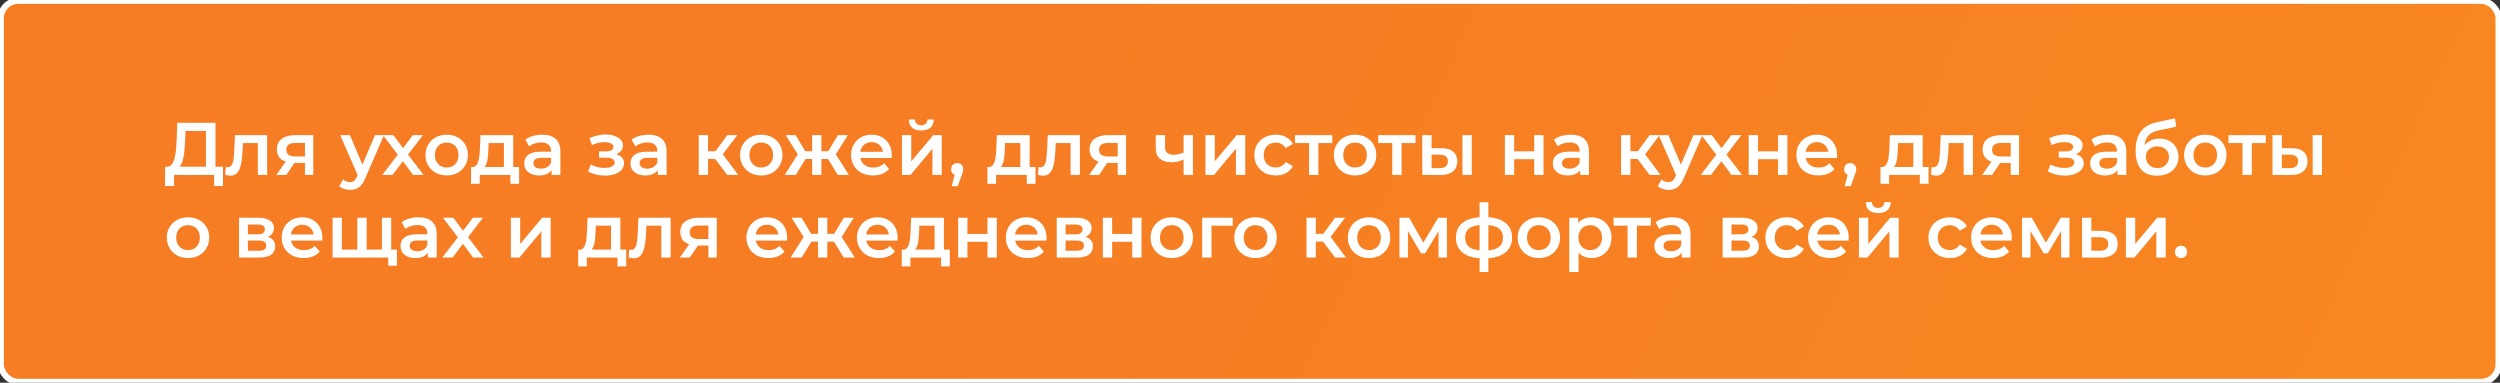 <?xml version="1.0" encoding="UTF-8"?> <svg xmlns="http://www.w3.org/2000/svg" viewBox="0 0 514.375 78.75" fill="none"><rect x="0" y="0" width="514.375" height="78.75" fill="#333333" stroke="none"/><rect x="0.16" y="0.16" width="513.93" height="78.412" rx="3.589" fill="url(#paint0_linear_1_5565)" stroke="white" stroke-width="1.277"></rect><path d="M42.373 35.071V26.946H38.172L38.095 28.847C38.065 29.563 38.019 30.242 37.958 30.886C37.907 31.52 37.82 32.097 37.697 32.619C37.585 33.14 37.426 33.574 37.222 33.922C37.017 34.269 36.767 34.499 36.471 34.612L34.324 34.305C34.713 34.325 35.029 34.192 35.275 33.906C35.53 33.62 35.73 33.222 35.873 32.711C36.016 32.2 36.123 31.602 36.195 30.917C36.266 30.222 36.317 29.471 36.348 28.663L36.471 25.26H44.335V35.071H42.373ZM33.956 38.275L33.972 34.305H45.883V38.275H44.044V35.991H35.811V38.275H33.956ZM46.349 35.976L46.441 34.366C46.513 34.376 46.579 34.387 46.641 34.397C46.702 34.407 46.758 34.412 46.809 34.412C47.126 34.412 47.371 34.315 47.545 34.121C47.719 33.927 47.847 33.666 47.929 33.339C48.021 33.002 48.082 32.629 48.113 32.22C48.153 31.801 48.184 31.382 48.205 30.963L48.343 27.805H54.965V35.991H53.049V28.909L53.493 29.43H49.599L50.013 28.893L49.906 31.055C49.875 31.781 49.814 32.455 49.722 33.078C49.64 33.692 49.507 34.228 49.324 34.688C49.15 35.148 48.905 35.506 48.588 35.761C48.281 36.017 47.888 36.144 47.407 36.144C47.254 36.144 47.085 36.129 46.901 36.098C46.728 36.068 46.544 36.027 46.349 35.976ZM62.743 35.991V33.201L63.019 33.523H60.566C59.442 33.523 58.558 33.288 57.914 32.818C57.28 32.338 56.963 31.648 56.963 30.748C56.963 29.788 57.301 29.057 57.975 28.556C58.66 28.055 59.569 27.805 60.704 27.805H64.46V35.991H62.743ZM56.856 35.991L59.063 32.864H61.026L58.91 35.991H56.856ZM62.743 32.588V28.909L63.019 29.415H60.765C60.172 29.415 59.712 29.527 59.385 29.752C59.069 29.966 58.91 30.319 58.91 30.81C58.91 31.73 59.508 32.189 60.704 32.189H63.019L62.743 32.588ZM72.01 39.073C71.611 39.073 71.213 39.006 70.814 38.873C70.416 38.741 70.083 38.557 69.818 38.321L70.584 36.911C70.779 37.085 70.998 37.223 71.243 37.325C71.489 37.427 71.739 37.478 71.995 37.478C72.342 37.478 72.623 37.391 72.838 37.218C73.052 37.044 73.252 36.753 73.436 36.344L73.911 35.271L74.064 35.041L77.161 27.805H79.001L75.168 36.65C74.913 37.264 74.626 37.749 74.309 38.107C74.003 38.465 73.655 38.715 73.267 38.858C72.889 39.001 72.47 39.073 72.01 39.073ZM73.696 36.282L70.002 27.805H71.995L74.999 34.872L73.696 36.282ZM78.656 35.991L82.259 31.3L82.228 32.327L78.794 27.805H80.925L83.332 31.024H82.52L84.942 27.805H87.011L83.547 32.327L83.562 31.3L87.149 35.991H84.988L82.458 32.573L83.256 32.68L80.772 35.991H78.656ZM91.9 36.098C91.062 36.098 90.316 35.92 89.661 35.562C89.007 35.194 88.491 34.693 88.113 34.06C87.735 33.426 87.546 32.706 87.546 31.898C87.546 31.08 87.735 30.36 88.113 29.737C88.491 29.103 89.007 28.607 89.661 28.249C90.316 27.892 91.062 27.713 91.9 27.713C92.748 27.713 93.499 27.892 94.153 28.249C94.818 28.607 95.334 29.098 95.702 29.721C96.08 30.345 96.269 31.07 96.269 31.898C96.269 32.706 96.08 33.426 95.702 34.06C95.334 34.693 94.818 35.194 94.153 35.562C93.499 35.92 92.748 36.098 91.9 36.098ZM91.9 34.458C92.37 34.458 92.789 34.356 93.157 34.152C93.525 33.947 93.811 33.651 94.015 33.262C94.23 32.874 94.337 32.419 94.337 31.898C94.337 31.367 94.23 30.912 94.015 30.534C93.811 30.145 93.525 29.849 93.157 29.645C92.789 29.44 92.375 29.338 91.915 29.338C91.445 29.338 91.026 29.44 90.658 29.645C90.3 29.849 90.014 30.145 89.799 30.534C89.585 30.912 89.478 31.367 89.478 31.898C89.478 32.419 89.585 32.874 89.799 33.262C90.014 33.651 90.3 33.947 90.658 34.152C91.026 34.356 91.44 34.458 91.9 34.458ZM103.683 35.102V29.43H100.54L100.494 30.748C100.474 31.218 100.443 31.673 100.402 32.113C100.361 32.542 100.295 32.94 100.203 33.308C100.111 33.666 99.978 33.962 99.804 34.198C99.631 34.433 99.401 34.586 99.114 34.658L97.214 34.366C97.52 34.366 97.765 34.269 97.949 34.075C98.144 33.871 98.292 33.595 98.394 33.247C98.506 32.89 98.588 32.486 98.639 32.036C98.691 31.576 98.726 31.101 98.747 30.61L98.854 27.805H105.599V35.102H103.683ZM96.922 37.816V34.366H106.81V37.816H105.017V35.991H98.701V37.816H96.922ZM113.489 35.991V34.336L113.381 33.983V31.086C113.381 30.524 113.213 30.089 112.876 29.783C112.538 29.466 112.027 29.307 111.342 29.307C110.883 29.307 110.428 29.379 109.978 29.522C109.539 29.665 109.166 29.864 108.859 30.12L108.108 28.725C108.547 28.387 109.068 28.137 109.672 27.973C110.285 27.8 110.918 27.713 111.572 27.713C112.758 27.713 113.673 27.999 114.317 28.571C114.971 29.133 115.298 30.007 115.298 31.193V35.991H113.489ZM110.913 36.098C110.3 36.098 109.764 35.996 109.304 35.792C108.844 35.577 108.486 35.286 108.23 34.918C107.985 34.54 107.863 34.116 107.863 33.646C107.863 33.186 107.97 32.772 108.184 32.404C108.409 32.036 108.772 31.745 109.273 31.53C109.774 31.316 110.438 31.208 111.266 31.208H113.642V32.481H111.404C110.75 32.481 110.31 32.588 110.085 32.803C109.861 33.007 109.748 33.262 109.748 33.569C109.748 33.917 109.886 34.192 110.162 34.397C110.438 34.601 110.821 34.704 111.312 34.704C111.782 34.704 112.201 34.596 112.569 34.382C112.947 34.167 113.218 33.85 113.381 33.431L113.703 34.581C113.519 35.061 113.187 35.434 112.707 35.7C112.237 35.966 111.639 36.098 110.913 36.098ZM124.496 36.129C123.873 36.129 123.255 36.058 122.642 35.915C122.039 35.761 121.492 35.547 121.001 35.271L121.538 33.845C121.936 34.07 122.386 34.244 122.887 34.366C123.388 34.489 123.888 34.55 124.389 34.55C124.818 34.55 125.187 34.509 125.493 34.428C125.8 34.336 126.035 34.203 126.198 34.029C126.372 33.855 126.459 33.656 126.459 33.431C126.459 33.104 126.316 32.859 126.03 32.695C125.754 32.522 125.355 32.435 124.834 32.435H123.255V31.147H124.68C125.008 31.147 125.284 31.111 125.508 31.04C125.743 30.968 125.922 30.861 126.045 30.718C126.168 30.575 126.229 30.406 126.229 30.212C126.229 30.017 126.152 29.849 125.999 29.706C125.856 29.553 125.646 29.44 125.371 29.369C125.094 29.287 124.762 29.246 124.374 29.246C123.965 29.246 123.541 29.297 123.102 29.399C122.672 29.502 122.233 29.65 121.783 29.844L121.293 28.433C121.814 28.198 122.32 28.019 122.81 27.897C123.311 27.764 123.807 27.693 124.297 27.682C125.043 27.652 125.708 27.728 126.29 27.912C126.873 28.096 127.333 28.362 127.67 28.709C128.007 29.057 128.176 29.466 128.176 29.936C128.176 30.324 128.053 30.677 127.808 30.994C127.573 31.3 127.246 31.54 126.827 31.714C126.418 31.888 125.948 31.975 125.417 31.975L125.478 31.561C126.387 31.561 127.103 31.745 127.624 32.113C128.145 32.47 128.406 32.961 128.406 33.584C128.406 34.085 128.237 34.53 127.9 34.918C127.563 35.296 127.098 35.593 126.505 35.807C125.922 36.022 125.253 36.129 124.496 36.129ZM135.346 35.991V34.336L135.239 33.983V31.086C135.239 30.524 135.07 30.089 134.733 29.783C134.396 29.466 133.885 29.307 133.2 29.307C132.74 29.307 132.285 29.379 131.836 29.522C131.396 29.665 131.023 29.864 130.716 30.12L129.965 28.725C130.405 28.387 130.926 28.137 131.529 27.973C132.142 27.8 132.776 27.713 133.43 27.713C134.616 27.713 135.53 27.999 136.174 28.571C136.828 29.133 137.155 30.007 137.155 31.193V35.991H135.346ZM132.771 36.098C132.158 36.098 131.621 35.996 131.161 35.792C130.701 35.577 130.344 35.286 130.088 34.918C129.843 34.54 129.72 34.116 129.72 33.646C129.72 33.186 129.827 32.772 130.042 32.404C130.267 32.036 130.63 31.745 131.13 31.53C131.631 31.316 132.296 31.208 133.123 31.208H135.5V32.481H133.261C132.607 32.481 132.168 32.588 131.943 32.803C131.718 33.007 131.606 33.262 131.606 33.569C131.606 33.917 131.744 34.192 132.02 34.397C132.296 34.601 132.679 34.704 133.169 34.704C133.64 34.704 134.059 34.596 134.427 34.382C134.805 34.167 135.075 33.85 135.239 33.431L135.561 34.581C135.377 35.061 135.045 35.434 134.565 35.7C134.094 35.966 133.497 36.098 132.771 36.098ZM149.635 35.991L146.676 32.067L148.24 31.101L151.888 35.991H149.635ZM143.763 35.991V27.805H145.68V35.991H143.763ZM145.112 32.711V31.116H147.887V32.711H145.112ZM148.424 32.128L146.63 31.913L149.635 27.805H151.689L148.424 32.128ZM156.619 36.098C155.781 36.098 155.035 35.92 154.381 35.562C153.727 35.194 153.211 34.693 152.832 34.06C152.454 33.426 152.265 32.706 152.265 31.898C152.265 31.08 152.454 30.36 152.832 29.737C153.211 29.103 153.727 28.607 154.381 28.249C155.035 27.892 155.781 27.713 156.619 27.713C157.467 27.713 158.219 27.892 158.873 28.249C159.537 28.607 160.053 29.098 160.421 29.721C160.799 30.345 160.988 31.07 160.988 31.898C160.988 32.706 160.799 33.426 160.421 34.06C160.053 34.693 159.537 35.194 158.873 35.562C158.219 35.92 157.467 36.098 156.619 36.098ZM156.619 34.458C157.089 34.458 157.508 34.356 157.876 34.152C158.244 33.947 158.53 33.651 158.735 33.262C158.949 32.874 159.057 32.419 159.057 31.898C159.057 31.367 158.949 30.912 158.735 30.534C158.53 30.145 158.244 29.849 157.876 29.645C157.508 29.44 157.094 29.338 156.634 29.338C156.164 29.338 155.745 29.44 155.377 29.645C155.02 29.849 154.733 30.145 154.519 30.534C154.304 30.912 154.197 31.367 154.197 31.898C154.197 32.419 154.304 32.874 154.519 33.262C154.733 33.651 155.02 33.947 155.377 34.152C155.745 34.356 156.159 34.458 156.619 34.458ZM172.377 35.991L169.985 32.067L171.549 31.101L174.661 35.991H172.377ZM168.437 32.711V31.116H171.181V32.711H168.437ZM171.733 32.128L169.924 31.913L172.408 27.805H174.447L171.733 32.128ZM163.731 35.991H161.462L164.559 31.101L166.122 32.067L163.731 35.991ZM169.004 35.991H167.103V27.805H169.004V35.991ZM167.671 32.711H164.942V31.116H167.671V32.711ZM164.375 32.128L161.661 27.805H163.7L166.168 31.913L164.375 32.128ZM179.633 36.098C178.724 36.098 177.927 35.92 177.242 35.562C176.567 35.194 176.041 34.693 175.663 34.06C175.295 33.426 175.111 32.706 175.111 31.898C175.111 31.08 175.29 30.36 175.647 29.737C176.015 29.103 176.516 28.607 177.15 28.249C177.794 27.892 178.524 27.713 179.342 27.713C180.139 27.713 180.85 27.887 181.473 28.234C182.096 28.582 182.587 29.072 182.945 29.706C183.302 30.34 183.481 31.086 183.481 31.944C183.481 32.026 183.476 32.118 183.466 32.22C183.466 32.322 183.461 32.419 183.45 32.511H176.629V31.239H182.439L181.688 31.638C181.698 31.167 181.601 30.754 181.396 30.396C181.192 30.038 180.911 29.757 180.553 29.553C180.206 29.348 179.802 29.246 179.342 29.246C178.872 29.246 178.458 29.348 178.1 29.553C177.753 29.757 177.477 30.043 177.272 30.411C177.078 30.769 176.981 31.193 176.981 31.684V31.99C176.981 32.481 177.093 32.915 177.318 33.293C177.543 33.671 177.86 33.962 178.269 34.167C178.678 34.371 179.148 34.474 179.679 34.474C180.139 34.474 180.553 34.402 180.921 34.259C181.289 34.116 181.616 33.891 181.902 33.584L182.929 34.765C182.561 35.194 182.096 35.526 181.534 35.761C180.982 35.986 180.349 36.098 179.633 36.098ZM185.577 35.991V27.805H187.493V33.201L192.016 27.805H193.763V35.991H191.847V30.595L187.34 35.991H185.577ZM189.548 26.839C188.73 26.839 188.102 26.65 187.662 26.272C187.223 25.883 186.998 25.321 186.988 24.586H188.26C188.27 24.953 188.382 25.245 188.597 25.459C188.822 25.674 189.134 25.781 189.532 25.781C189.921 25.781 190.227 25.674 190.452 25.459C190.687 25.245 190.81 24.953 190.82 24.586H192.123C192.113 25.321 191.883 25.883 191.433 26.272C190.994 26.65 190.365 26.839 189.548 26.839ZM195.805 38.306L196.694 34.918L196.954 36.052C196.597 36.052 196.295 35.945 196.05 35.731C195.815 35.506 195.697 35.204 195.697 34.826C195.697 34.438 195.815 34.131 196.05 33.906C196.295 33.671 196.591 33.554 196.939 33.554C197.297 33.554 197.593 33.671 197.828 33.906C198.063 34.141 198.181 34.448 198.181 34.826C198.181 34.928 198.171 35.041 198.15 35.163C198.13 35.276 198.094 35.409 198.043 35.562C198.002 35.715 197.93 35.91 197.828 36.144L197.046 38.306H195.805ZM209.931 35.102V29.43H206.789L206.743 30.748C206.723 31.218 206.692 31.673 206.651 32.113C206.61 32.542 206.544 32.94 206.452 33.308C206.36 33.666 206.227 33.962 206.053 34.198C205.879 34.433 205.649 34.586 205.363 34.658L203.462 34.366C203.769 34.366 204.014 34.269 204.198 34.075C204.392 33.871 204.541 33.595 204.643 33.247C204.755 32.89 204.837 32.486 204.888 32.036C204.939 31.576 204.975 31.101 204.995 30.61L205.103 27.805H211.848V35.102H209.931ZM203.171 37.816V34.366H213.059V37.816H211.265V35.991H204.949V37.816H203.171ZM213.575 35.976L213.667 34.366C213.738 34.376 213.805 34.387 213.866 34.397C213.927 34.407 213.983 34.412 214.034 34.412C214.351 34.412 214.597 34.315 214.77 34.121C214.944 33.927 215.072 33.666 215.154 33.339C215.246 33.002 215.307 32.629 215.338 32.22C215.378 31.801 215.409 31.382 215.43 30.963L215.568 27.805H222.19V35.991H220.274V28.909L220.719 29.43H216.825L217.238 28.893L217.131 31.055C217.1 31.781 217.039 32.455 216.947 33.078C216.866 33.692 216.733 34.228 216.549 34.688C216.375 35.148 216.13 35.506 215.813 35.761C215.506 36.017 215.113 36.144 214.632 36.144C214.479 36.144 214.31 36.129 214.126 36.098C213.953 36.068 213.769 36.027 213.575 35.976ZM229.968 35.991V33.201L230.244 33.523H227.791C226.667 33.523 225.783 33.288 225.139 32.818C224.505 32.338 224.189 31.648 224.189 30.748C224.189 29.788 224.526 29.057 225.2 28.556C225.885 28.055 226.795 27.805 227.929 27.805H231.685V35.991H229.968ZM224.081 35.991L226.289 32.864H228.251L226.135 35.991H224.081ZM229.968 32.588V28.909L230.244 29.415H227.99C227.397 29.415 226.938 29.527 226.611 29.752C226.294 29.966 226.135 30.319 226.135 30.81C226.135 31.73 226.733 32.189 227.929 32.189H230.244L229.968 32.588ZM243.666 32.757C243.277 32.94 242.863 33.094 242.424 33.216C241.995 33.329 241.54 33.385 241.059 33.385C240.027 33.385 239.225 33.145 238.653 32.665C238.08 32.184 237.794 31.438 237.794 30.426V27.805H239.71V30.304C239.71 30.846 239.864 31.239 240.17 31.484C240.487 31.73 240.921 31.852 241.473 31.852C241.841 31.852 242.209 31.806 242.577 31.714C242.945 31.622 243.308 31.494 243.666 31.331V32.757ZM243.528 35.991V27.805H245.444V35.991H243.528ZM248.021 35.991V27.805H249.937V33.201L254.461 27.805H256.208V35.991H254.291V30.595L249.784 35.991H248.021ZM262.511 36.098C261.651 36.098 260.884 35.92 260.212 35.562C259.547 35.194 259.025 34.693 258.647 34.06C258.27 33.426 258.08 32.706 258.08 31.898C258.08 31.08 258.27 30.36 258.647 29.737C259.025 29.103 259.547 28.607 260.212 28.249C260.884 27.892 261.651 27.713 262.511 27.713C263.309 27.713 264.008 27.876 264.611 28.203C265.223 28.52 265.688 28.99 266.005 29.614L264.533 30.472C264.288 30.084 263.986 29.798 263.628 29.614C263.281 29.43 262.904 29.338 262.494 29.338C262.024 29.338 261.601 29.44 261.222 29.645C260.844 29.849 260.547 30.145 260.334 30.534C260.119 30.912 260.012 31.367 260.012 31.898C260.012 32.43 260.119 32.89 260.334 33.278C260.547 33.656 260.844 33.947 261.222 34.152C261.601 34.356 262.024 34.458 262.494 34.458C262.904 34.458 263.281 34.366 263.628 34.182C263.986 33.998 264.288 33.712 264.533 33.324L266.005 34.182C265.688 34.796 265.223 35.271 264.611 35.608C264.008 35.935 263.309 36.098 262.511 36.098ZM269.335 35.991V28.97L269.779 29.43H266.453V27.805H274.118V29.43H270.807L271.252 28.97V35.991H269.335ZM278.797 36.098C277.957 36.098 277.213 35.92 276.558 35.562C275.905 35.194 275.388 34.693 275.011 34.06C274.631 33.426 274.443 32.706 274.443 31.898C274.443 31.08 274.631 30.36 275.011 29.737C275.388 29.103 275.905 28.607 276.558 28.249C277.213 27.892 277.957 27.713 278.797 27.713C279.645 27.713 280.397 27.892 281.049 28.249C281.714 28.607 282.231 29.098 282.599 29.721C282.976 30.345 283.166 31.07 283.166 31.898C283.166 32.706 282.976 33.426 282.599 34.06C282.231 34.693 281.714 35.194 281.049 35.562C280.397 35.92 279.645 36.098 278.797 36.098ZM278.797 34.458C279.267 34.458 279.687 34.356 280.054 34.152C280.422 33.947 280.707 33.651 280.912 33.262C281.127 32.874 281.234 32.419 281.234 31.898C281.234 31.367 281.127 30.912 280.912 30.534C280.707 30.145 280.422 29.849 280.054 29.645C279.687 29.44 279.272 29.338 278.812 29.338C278.342 29.338 277.922 29.44 277.555 29.645C277.198 29.849 276.91 30.145 276.695 30.534C276.483 30.912 276.375 31.367 276.375 31.898C276.375 32.419 276.483 32.874 276.695 33.262C276.91 33.651 277.198 33.947 277.555 34.152C277.922 34.356 278.337 34.458 278.797 34.458ZM286.46 35.991V28.97L286.905 29.43H283.579V27.805H291.244V29.43H287.933L288.377 28.97V35.991H286.46ZM300.897 35.991V27.805H302.814V35.991H300.897ZM296.62 30.503C297.673 30.503 298.47 30.738 299.012 31.208C299.562 31.678 299.84 32.343 299.84 33.201C299.84 34.09 299.532 34.785 298.92 35.286C298.318 35.777 297.458 36.017 296.343 36.006L292.634 35.991V27.805H294.551V30.488L296.62 30.503ZM296.176 34.596C296.738 34.606 297.168 34.489 297.463 34.244C297.76 33.998 297.908 33.641 297.908 33.17C297.908 32.7 297.76 32.363 297.463 32.159C297.178 31.944 296.748 31.832 296.176 31.822L294.551 31.806V34.581L296.176 34.596ZM309.627 35.991V27.805H311.542V31.132H315.666V27.805H317.583V35.991H315.666V32.757H311.542V35.991H309.627ZM325.118 35.991V34.336L325.011 33.983V31.086C325.011 30.524 324.841 30.089 324.504 29.783C324.166 29.466 323.656 29.307 322.972 29.307C322.512 29.307 322.057 29.379 321.607 29.522C321.167 29.665 320.795 29.864 320.487 30.12L319.737 28.725C320.177 28.387 320.697 28.137 321.299 27.973C321.914 27.8 322.547 27.713 323.201 27.713C324.386 27.713 325.301 27.999 325.946 28.571C326.601 29.133 326.926 30.007 326.926 31.193V35.991H325.118ZM322.542 36.098C321.929 36.098 321.392 35.996 320.932 35.792C320.472 35.577 320.115 35.286 319.86 34.918C319.615 34.54 319.492 34.116 319.492 33.646C319.492 33.186 319.6 32.772 319.812 32.404C320.037 32.036 320.402 31.745 320.902 31.53C321.402 31.316 322.067 31.208 322.894 31.208H325.271V32.481H323.034C322.379 32.481 321.939 32.588 321.714 32.803C321.489 33.007 321.377 33.262 321.377 33.569C321.377 33.917 321.514 34.192 321.792 34.397C322.067 34.601 322.449 34.704 322.942 34.704C323.411 34.704 323.829 34.596 324.199 34.382C324.576 34.167 324.846 33.85 325.011 33.431L325.333 34.581C325.148 35.061 324.816 35.434 324.336 35.7C323.866 35.966 323.269 36.098 322.542 36.098ZM339.405 35.991L336.448 32.067L338.01 31.101L341.659 35.991H339.405ZM333.534 35.991V27.805H335.451V35.991H333.534ZM334.884 32.711V31.116H337.658V32.711H334.884ZM338.195 32.128L336.401 31.913L339.405 27.805H341.46L338.195 32.128ZM343.284 39.073C342.884 39.073 342.487 39.006 342.087 38.873C341.689 38.741 341.357 38.557 341.09 38.321L341.857 36.911C342.052 37.085 342.272 37.223 342.517 37.325C342.762 37.427 343.012 37.478 343.267 37.478C343.614 37.478 343.896 37.391 344.111 37.218C344.326 37.044 344.524 36.753 344.709 36.344L345.184 35.271L345.336 35.041L348.433 27.805H350.272L346.441 36.65C346.186 37.264 345.898 37.749 345.584 38.107C345.276 38.465 344.929 38.715 344.541 38.858C344.161 39.001 343.744 39.073 343.284 39.073ZM344.969 36.282L341.275 27.805H343.267L346.273 34.872L344.969 36.282ZM349.93 35.991L353.532 31.3L353.502 32.327L350.067 27.805H352.199L354.606 31.024H353.792L356.216 27.805H358.285L354.819 32.327L354.836 31.3L358.423 35.991H356.261L353.732 32.573L354.529 32.68L352.044 35.991H349.93ZM359.793 35.991V27.805H361.71V31.132H365.834V27.805H367.751V35.991H365.834V32.757H361.71V35.991H359.793ZM374.137 36.098C373.227 36.098 372.429 35.92 371.745 35.562C371.07 35.194 370.542 34.693 370.165 34.06C369.798 33.426 369.613 32.706 369.613 31.898C369.613 31.08 369.793 30.36 370.15 29.737C370.517 29.103 371.017 28.607 371.652 28.249C372.297 27.892 373.027 27.713 373.844 27.713C374.641 27.713 375.351 27.887 375.976 28.234C376.598 28.582 377.088 29.072 377.446 29.706C377.806 30.34 377.983 31.086 377.983 31.944C377.983 32.026 377.978 32.118 377.968 32.22C377.968 32.322 377.963 32.419 377.953 32.511H371.13V31.239H376.941L376.189 31.638C376.201 31.167 376.104 30.754 375.899 30.396C375.694 30.038 375.414 29.757 375.056 29.553C374.709 29.348 374.304 29.246 373.844 29.246C373.374 29.246 372.959 29.348 372.602 29.553C372.255 29.757 371.98 30.043 371.775 30.411C371.58 30.769 371.482 31.193 371.482 31.684V31.99C371.482 32.481 371.595 32.915 371.82 33.293C372.045 33.671 372.362 33.962 372.772 34.167C373.179 34.371 373.649 34.474 374.182 34.474C374.641 34.474 375.056 34.402 375.424 34.259C375.791 34.116 376.119 33.891 376.404 33.584L377.431 34.765C377.063 35.194 376.598 35.526 376.036 35.761C375.484 35.986 374.851 36.098 374.137 36.098ZM379.543 38.306L380.433 34.918L380.692 36.052C380.335 36.052 380.033 35.945 379.788 35.731C379.553 35.506 379.435 35.204 379.435 34.826C379.435 34.438 379.553 34.131 379.788 33.906C380.033 33.671 380.33 33.554 380.677 33.554C381.035 33.554 381.332 33.671 381.567 33.906C381.802 34.141 381.92 34.448 381.92 34.826C381.92 34.928 381.91 35.041 381.887 35.163C381.867 35.276 381.832 35.409 381.78 35.562C381.74 35.715 381.67 35.91 381.567 36.144L380.785 38.306H379.543ZM393.669 35.102V29.43H390.528L390.48 30.748C390.46 31.218 390.43 31.673 390.39 32.113C390.348 32.542 390.283 32.94 390.19 33.308C390.098 33.666 389.965 33.962 389.79 34.198C389.618 34.433 389.388 34.586 389.1 34.658L387.201 34.366C387.506 34.366 387.753 34.269 387.936 34.075C388.131 33.871 388.278 33.595 388.381 33.247C388.493 32.89 388.576 32.486 388.626 32.036C388.678 31.576 388.713 31.101 388.733 30.61L388.841 27.805H395.586V35.102H393.669ZM386.908 37.816V34.366H396.796V37.816H395.004V35.991H388.688V37.816H386.908ZM397.313 35.976L397.406 34.366C397.476 34.376 397.543 34.387 397.603 34.397C397.666 34.407 397.721 34.412 397.773 34.412C398.088 34.412 398.336 34.315 398.508 34.121C398.683 33.927 398.811 33.666 398.891 33.339C398.983 33.002 399.046 32.629 399.076 32.22C399.116 31.801 399.148 31.382 399.168 30.963L399.305 27.805H405.929V35.991H404.012V28.909L404.457 29.43H400.563L400.978 28.893L400.87 31.055C400.838 31.781 400.778 32.455 400.685 33.078C400.603 33.692 400.47 34.228 400.288 34.688C400.113 35.148 399.868 35.506 399.55 35.761C399.245 36.017 398.851 36.144 398.371 36.144C398.218 36.144 398.048 36.129 397.866 36.098C397.691 36.068 397.506 36.027 397.313 35.976ZM413.707 35.991V33.201L413.982 33.523H411.53C410.405 33.523 409.52 33.288 408.878 32.818C408.243 32.338 407.926 31.648 407.926 30.748C407.926 29.788 408.263 29.057 408.938 28.556C409.623 28.055 410.533 27.805 411.667 27.805H415.424V35.991H413.707ZM407.818 35.991L410.028 32.864H411.99L409.873 35.991H407.818ZM413.707 32.588V28.909L413.982 29.415H411.727C411.135 29.415 410.675 29.527 410.348 29.752C410.033 29.966 409.873 30.319 409.873 30.81C409.873 31.73 410.47 32.189 411.667 32.189H413.982L413.707 32.588ZM424.829 36.129C424.204 36.129 423.587 36.058 422.972 35.915C422.37 35.761 421.822 35.547 421.333 35.271L421.87 33.845C422.267 34.07 422.717 34.244 423.22 34.366C423.72 34.489 424.219 34.55 424.722 34.55C425.149 34.55 425.519 34.509 425.824 34.428C426.131 34.336 426.366 34.203 426.529 34.029C426.704 33.855 426.791 33.656 426.791 33.431C426.791 33.104 426.646 32.859 426.361 32.695C426.086 32.522 425.687 32.435 425.167 32.435H423.587V31.147H425.012C425.339 31.147 425.614 31.111 425.839 31.04C426.074 30.968 426.254 30.861 426.376 30.718C426.499 30.575 426.561 30.406 426.561 30.212C426.561 30.017 426.484 29.849 426.331 29.706C426.186 29.553 425.979 29.44 425.702 29.369C425.427 29.287 425.094 29.246 424.707 29.246C424.297 29.246 423.872 29.297 423.432 29.399C423.005 29.502 422.565 29.65 422.115 29.844L421.625 28.433C422.145 28.198 422.652 28.019 423.142 27.897C423.642 27.764 424.139 27.693 424.629 27.682C425.374 27.652 426.039 27.728 426.621 27.912C427.204 28.096 427.664 28.362 428.001 28.709C428.338 29.057 428.508 29.466 428.508 29.936C428.508 30.324 428.386 30.677 428.138 30.994C427.904 31.3 427.579 31.54 427.159 31.714C426.749 31.888 426.279 31.975 425.749 31.975L425.809 31.561C426.719 31.561 427.434 31.745 427.956 32.113C428.476 32.47 428.738 32.961 428.738 33.584C428.738 34.085 428.568 34.53 428.231 34.918C427.894 35.296 427.429 35.593 426.836 35.807C426.254 36.022 425.584 36.129 424.829 36.129ZM435.679 35.991V34.336L435.572 33.983V31.086C435.572 30.524 435.402 30.089 435.064 29.783C434.727 29.466 434.217 29.307 433.532 29.307C433.072 29.307 432.617 29.379 432.167 29.522C431.728 29.665 431.355 29.864 431.048 30.12L430.298 28.725C430.735 28.387 431.258 28.137 431.86 27.973C432.475 27.8 433.107 27.713 433.762 27.713C434.947 27.713 435.862 27.999 436.506 28.571C437.159 29.133 437.486 30.007 437.486 31.193V35.991H435.679ZM433.102 36.098C432.49 36.098 431.953 35.996 431.493 35.792C431.033 35.577 430.675 35.286 430.42 34.918C430.175 34.54 430.05 34.116 430.05 33.646C430.05 33.186 430.158 32.772 430.373 32.404C430.598 32.036 430.96 31.745 431.463 31.53C431.963 31.316 432.627 31.208 433.455 31.208H435.832V32.481H433.592C432.94 32.481 432.5 32.588 432.275 32.803C432.05 33.007 431.938 33.262 431.938 33.569C431.938 33.917 432.075 34.192 432.352 34.397C432.627 34.601 433.01 34.704 433.502 34.704C433.972 34.704 434.389 34.596 434.759 34.382C435.137 34.167 435.407 33.85 435.572 33.431L435.892 34.581C435.709 35.061 435.377 35.434 434.897 35.7C434.427 35.966 433.827 36.098 433.102 36.098ZM443.767 36.144C443.092 36.144 442.49 36.042 441.958 35.838C441.428 35.634 440.968 35.322 440.578 34.903C440.201 34.474 439.908 33.932 439.706 33.278C439.501 32.624 439.398 31.847 439.398 30.948C439.398 30.294 439.456 29.696 439.566 29.154C439.678 28.612 439.848 28.127 440.073 27.698C440.298 27.258 440.578 26.87 440.915 26.533C441.263 26.195 441.668 25.914 442.128 25.689C442.587 25.465 443.107 25.291 443.69 25.168L447.494 24.356L447.769 26.073L444.32 26.778C444.125 26.819 443.89 26.88 443.615 26.962C443.347 27.033 443.072 27.146 442.787 27.299C442.51 27.442 442.25 27.652 442.005 27.927C441.77 28.193 441.575 28.541 441.423 28.97C441.278 29.389 441.208 29.915 441.208 30.549C441.208 30.743 441.213 30.891 441.223 30.994C441.243 31.086 441.258 31.188 441.268 31.3C441.288 31.402 441.3 31.556 441.3 31.76L440.578 31.009C440.783 30.488 441.065 30.043 441.423 29.675C441.79 29.297 442.215 29.011 442.695 28.817C443.185 28.612 443.717 28.51 444.29 28.51C445.054 28.51 445.734 28.669 446.327 28.985C446.921 29.302 447.386 29.747 447.724 30.319C448.059 30.891 448.229 31.54 448.229 32.266C448.229 33.022 448.044 33.692 447.676 34.274C447.309 34.857 446.786 35.317 446.114 35.654C445.449 35.981 444.667 36.144 443.767 36.144ZM443.92 34.596C444.38 34.596 444.784 34.499 445.132 34.305C445.489 34.1 445.764 33.825 445.959 33.477C446.164 33.13 446.267 32.741 446.267 32.312C446.267 31.883 446.164 31.51 445.959 31.193C445.764 30.866 445.489 30.605 445.132 30.411C444.784 30.217 444.37 30.12 443.89 30.12C443.43 30.12 443.017 30.212 442.647 30.396C442.29 30.58 442.01 30.835 441.805 31.162C441.61 31.479 441.513 31.847 441.513 32.266C441.513 32.695 441.615 33.089 441.82 33.446C442.025 33.804 442.305 34.085 442.662 34.29C443.032 34.494 443.45 34.596 443.92 34.596ZM453.732 36.098C452.895 36.098 452.148 35.92 451.493 35.562C450.84 35.194 450.323 34.693 449.946 34.06C449.568 33.426 449.378 32.706 449.378 31.898C449.378 31.08 449.568 30.36 449.946 29.737C450.323 29.103 450.84 28.607 451.493 28.249C452.148 27.892 452.895 27.713 453.732 27.713C454.58 27.713 455.332 27.892 455.987 28.249C456.649 28.607 457.166 29.098 457.534 29.721C457.911 30.345 458.101 31.07 458.101 31.898C458.101 32.706 457.911 33.426 457.534 34.06C457.166 34.693 456.649 35.194 455.987 35.562C455.332 35.92 454.58 36.098 453.732 36.098ZM453.732 34.458C454.202 34.458 454.622 34.356 454.989 34.152C455.357 33.947 455.644 33.651 455.847 33.262C456.062 32.874 456.169 32.419 456.169 31.898C456.169 31.367 456.062 30.912 455.847 30.534C455.644 30.145 455.357 29.849 454.989 29.645C454.622 29.44 454.207 29.338 453.747 29.338C453.277 29.338 452.857 29.44 452.49 29.645C452.133 29.849 451.845 30.145 451.633 30.534C451.418 30.912 451.31 31.367 451.31 31.898C451.31 32.419 451.418 32.874 451.633 33.262C451.845 33.651 452.133 33.947 452.49 34.152C452.857 34.356 453.272 34.458 453.732 34.458ZM461.395 35.991V28.97L461.84 29.43H458.514V27.805H466.179V29.43H462.868L463.312 28.97V35.991H461.395ZM475.832 35.991V27.805H477.749V35.991H475.832ZM471.555 30.503C472.608 30.503 473.405 30.738 473.947 31.208C474.5 31.678 474.775 32.343 474.775 33.201C474.775 34.09 474.467 34.785 473.855 35.286C473.252 35.777 472.393 36.017 471.28 36.006L467.569 35.991V27.805H469.486V30.488L471.555 30.503ZM471.111 34.596C471.673 34.606 472.103 34.489 472.398 34.244C472.695 33.998 472.843 33.641 472.843 33.17C472.843 32.7 472.695 32.363 472.398 32.159C472.113 31.944 471.683 31.832 471.111 31.822L469.486 31.806V34.581L471.111 34.596ZM38.678 53.094C37.84 53.094 37.094 52.916 36.44 52.558C35.786 52.19 35.27 51.689 34.892 51.056C34.513 50.422 34.324 49.701 34.324 48.894C34.324 48.076 34.513 47.356 34.892 46.732C35.27 46.099 35.786 45.603 36.44 45.245C37.094 44.888 37.84 44.709 38.678 44.709C39.526 44.709 40.277 44.888 40.932 45.245C41.596 45.603 42.112 46.094 42.48 46.717C42.858 47.34 43.047 48.066 43.047 48.894C43.047 49.701 42.858 50.422 42.48 51.056C42.112 51.689 41.596 52.19 40.932 52.558C40.277 52.916 39.526 53.094 38.678 53.094ZM38.678 51.454C39.148 51.454 39.567 51.352 39.935 51.148C40.303 50.943 40.589 50.647 40.794 50.258C41.008 49.87 41.116 49.415 41.116 48.894C41.116 48.362 41.008 47.908 40.794 47.529C40.589 47.141 40.303 46.845 39.935 46.64C39.567 46.436 39.153 46.334 38.693 46.334C38.223 46.334 37.804 46.436 37.436 46.64C37.079 46.845 36.793 47.141 36.578 47.529C36.363 47.908 36.256 48.362 36.256 48.894C36.256 49.415 36.363 49.87 36.578 50.258C36.793 50.647 37.079 50.943 37.436 51.148C37.804 51.352 38.218 51.454 38.678 51.454ZM49.177 52.987V44.801H53.178C54.17 44.801 54.946 44.985 55.509 45.353C56.081 45.721 56.367 46.242 56.367 46.916C56.367 47.581 56.101 48.102 55.57 48.48C55.038 48.848 54.333 49.032 53.454 49.032L53.684 48.557C54.675 48.557 55.411 48.741 55.892 49.109C56.382 49.466 56.627 49.993 56.627 50.688C56.627 51.413 56.357 51.98 55.815 52.389C55.273 52.788 54.451 52.987 53.347 52.987H49.177ZM51.001 51.592H53.194C53.715 51.592 54.108 51.51 54.374 51.347C54.64 51.173 54.773 50.912 54.773 50.565C54.773 50.197 54.65 49.926 54.405 49.752C54.159 49.579 53.776 49.492 53.255 49.492H51.001V51.592ZM51.001 48.22H53.01C53.5 48.22 53.868 48.133 54.113 47.959C54.369 47.775 54.497 47.519 54.497 47.192C54.497 46.855 54.369 46.605 54.113 46.441C53.868 46.278 53.5 46.196 53.01 46.196H51.001V48.22ZM62.486 53.094C61.576 53.094 60.779 52.916 60.094 52.558C59.42 52.19 58.893 51.689 58.515 51.056C58.147 50.422 57.963 49.701 57.963 48.894C57.963 48.076 58.142 47.356 58.5 46.732C58.868 46.099 59.369 45.603 60.002 45.245C60.646 44.888 61.377 44.709 62.195 44.709C62.992 44.709 63.702 44.883 64.325 45.23C64.949 45.577 65.439 46.068 65.797 46.702C66.155 47.335 66.334 48.082 66.334 48.94C66.334 49.022 66.329 49.114 66.318 49.216C66.318 49.318 66.313 49.415 66.303 49.507H59.481V48.235H65.291L64.54 48.633C64.55 48.163 64.453 47.749 64.249 47.391C64.044 47.034 63.763 46.753 63.406 46.548C63.058 46.344 62.655 46.242 62.195 46.242C61.725 46.242 61.311 46.344 60.953 46.548C60.605 46.753 60.329 47.039 60.125 47.407C59.931 47.765 59.834 48.189 59.834 48.679V48.986C59.834 49.476 59.946 49.911 60.171 50.289C60.396 50.667 60.713 50.958 61.121 51.163C61.53 51.367 62 51.469 62.532 51.469C62.992 51.469 63.406 51.398 63.774 51.255C64.141 51.112 64.469 50.887 64.755 50.58L65.782 51.761C65.414 52.19 64.949 52.522 64.387 52.757C63.835 52.982 63.201 53.094 62.486 53.094ZM73.933 51.362L73.519 51.822V44.801H75.436V51.822L74.976 51.362H79.023L78.578 51.822V44.801H80.494V52.987H68.43V44.801H70.346V51.822L69.901 51.362H73.933ZM79.881 54.673V52.512L80.326 52.987H78.517V51.362H81.675V54.673H79.881ZM88.038 52.987V51.332L87.931 50.979V48.082C87.931 47.519 87.762 47.085 87.425 46.778C87.088 46.461 86.577 46.303 85.892 46.303C85.432 46.303 84.977 46.375 84.528 46.518C84.088 46.661 83.715 46.86 83.408 47.116L82.657 45.721C83.097 45.383 83.618 45.133 84.221 44.969C84.834 44.796 85.468 44.709 86.122 44.709C87.308 44.709 88.222 44.995 88.866 45.567C89.52 46.129 89.847 47.003 89.847 48.189V52.987H88.038ZM85.463 53.094C84.85 53.094 84.313 52.992 83.853 52.788C83.393 52.573 83.036 52.282 82.78 51.914C82.535 51.536 82.412 51.112 82.412 50.642C82.412 50.182 82.519 49.768 82.734 49.4C82.959 49.032 83.322 48.741 83.822 48.526C84.323 48.312 84.988 48.204 85.815 48.204H88.192V49.476H85.953C85.299 49.476 84.86 49.584 84.635 49.798C84.41 50.003 84.298 50.258 84.298 50.565C84.298 50.912 84.436 51.188 84.712 51.393C84.988 51.597 85.371 51.699 85.861 51.699C86.332 51.699 86.75 51.592 87.118 51.378C87.496 51.163 87.767 50.846 87.931 50.427L88.253 51.577C88.069 52.057 87.737 52.43 87.256 52.696C86.786 52.962 86.188 53.094 85.463 53.094ZM91.007 52.987L94.61 48.296L94.579 49.323L91.145 44.801H93.276L95.683 48.02H94.871L97.293 44.801H99.362L95.898 49.323L95.913 48.296L99.5 52.987H97.339L94.809 49.568L95.607 49.676L93.123 52.987H91.007ZM105.108 52.987V44.801H107.025V50.197L111.547 44.801H113.295V52.987H111.378V47.591L106.871 52.987H105.108ZM125.72 52.098V46.426H122.577L122.531 47.744C122.511 48.214 122.48 48.669 122.439 49.109C122.399 49.538 122.332 49.936 122.24 50.304C122.148 50.662 122.015 50.958 121.842 51.194C121.668 51.429 121.438 51.582 121.152 51.653L119.251 51.362C119.557 51.362 119.803 51.265 119.987 51.071C120.181 50.866 120.329 50.59 120.431 50.243C120.544 49.885 120.625 49.482 120.676 49.032C120.728 48.572 120.763 48.097 120.784 47.606L120.891 44.801H127.636V52.098H125.72ZM118.96 54.811V51.362H128.847V54.811H127.054V52.987H120.738V54.811H118.96ZM129.363 52.972L129.455 51.362C129.527 51.372 129.593 51.383 129.654 51.393C129.716 51.403 129.772 51.408 129.823 51.408C130.14 51.408 130.385 51.311 130.559 51.117C130.733 50.923 130.86 50.662 130.942 50.335C131.034 49.998 131.096 49.625 131.126 49.216C131.167 48.797 131.198 48.378 131.218 47.959L131.356 44.801H137.979V52.987H136.062V45.905L136.507 46.426H132.613L133.027 45.889L132.92 48.051C132.889 48.776 132.828 49.451 132.736 50.074C132.654 50.688 132.521 51.224 132.337 51.684C132.164 52.144 131.918 52.502 131.602 52.757C131.295 53.013 130.901 53.14 130.421 53.14C130.268 53.14 130.099 53.125 129.915 53.094C129.741 53.064 129.558 53.023 129.363 52.972ZM145.757 52.987V50.197L146.033 50.519H143.58C142.455 50.519 141.571 50.284 140.928 49.814C140.294 49.334 139.977 48.644 139.977 47.744C139.977 46.783 140.314 46.053 140.989 45.552C141.674 45.051 142.583 44.801 143.718 44.801H147.473V52.987H145.757ZM139.87 52.987L142.077 49.86H144.039L141.924 52.987H139.87ZM145.757 49.584V45.905L146.033 46.41H143.779C143.186 46.41 142.726 46.523 142.399 46.748C142.082 46.962 141.924 47.315 141.924 47.806C141.924 48.725 142.522 49.185 143.718 49.185H146.033L145.757 49.584ZM158.105 53.094C157.196 53.094 156.398 52.916 155.714 52.558C155.039 52.19 154.513 51.689 154.135 51.056C153.767 50.422 153.583 49.701 153.583 48.894C153.583 48.076 153.762 47.356 154.119 46.732C154.487 46.099 154.988 45.603 155.622 45.245C156.266 44.888 156.996 44.709 157.814 44.709C158.611 44.709 159.321 44.883 159.945 45.23C160.568 45.577 161.059 46.068 161.417 46.702C161.774 47.335 161.953 48.082 161.953 48.94C161.953 49.022 161.948 49.114 161.938 49.216C161.938 49.318 161.933 49.415 161.922 49.507H155.1V48.235H160.911L160.159 48.633C160.17 48.163 160.073 47.749 159.868 47.391C159.664 47.034 159.383 46.753 159.025 46.548C158.677 46.344 158.274 46.242 157.814 46.242C157.344 46.242 156.93 46.344 156.572 46.548C156.225 46.753 155.949 47.039 155.744 47.407C155.55 47.765 155.453 48.189 155.453 48.679V48.986C155.453 49.476 155.565 49.911 155.79 50.289C156.015 50.667 156.332 50.958 156.741 51.163C157.15 51.367 157.62 51.469 158.151 51.469C158.611 51.469 159.025 51.398 159.393 51.255C159.761 51.112 160.088 50.887 160.374 50.58L161.401 51.761C161.033 52.19 160.568 52.522 160.006 52.757C159.454 52.982 158.82 53.094 158.105 53.094ZM173.59 52.987L171.198 49.063L172.762 48.097L175.874 52.987H173.59ZM169.65 49.706V48.112H172.394V49.706H169.65ZM172.946 49.124L171.137 48.909L173.62 44.801H175.659L172.946 49.124ZM164.943 52.987H162.675L165.771 48.097L167.335 49.063L164.943 52.987ZM170.217 52.987H168.316V44.801H170.217V52.987ZM168.883 49.706H166.155V48.112H168.883V49.706ZM165.587 49.124L162.874 44.801H164.913L167.381 48.909L165.587 49.124ZM180.846 53.094C179.936 53.094 179.139 52.916 178.454 52.558C177.78 52.19 177.254 51.689 176.876 51.056C176.507 50.422 176.323 49.701 176.323 48.894C176.323 48.076 176.502 47.356 176.86 46.732C177.228 46.099 177.729 45.603 178.362 45.245C179.006 44.888 179.737 44.709 180.555 44.709C181.352 44.709 182.062 44.883 182.686 45.23C183.309 45.577 183.8 46.068 184.157 46.702C184.515 47.335 184.694 48.082 184.694 48.94C184.694 49.022 184.689 49.114 184.678 49.216C184.678 49.318 184.673 49.415 184.663 49.507H177.841V48.235H183.651L182.9 48.633C182.91 48.163 182.813 47.749 182.609 47.391C182.404 47.034 182.123 46.753 181.766 46.548C181.418 46.344 181.015 46.242 180.555 46.242C180.084 46.242 179.671 46.344 179.313 46.548C178.966 46.753 178.69 47.039 178.485 47.407C178.291 47.765 178.194 48.189 178.194 48.679V48.986C178.194 49.476 178.306 49.911 178.531 50.289C178.756 50.667 179.073 50.958 179.482 51.163C179.89 51.367 180.36 51.469 180.892 51.469C181.352 51.469 181.766 51.398 182.134 51.255C182.502 51.112 182.829 50.887 183.115 50.58L184.142 51.761C183.774 52.19 183.309 52.522 182.747 52.757C182.195 52.982 181.561 53.094 180.846 53.094ZM192.296 52.098V46.426H189.153L189.107 47.744C189.087 48.214 189.056 48.669 189.015 49.109C188.974 49.538 188.908 49.936 188.816 50.304C188.724 50.662 188.591 50.958 188.417 51.194C188.244 51.429 188.014 51.582 187.727 51.653L185.827 51.362C186.133 51.362 186.378 51.265 186.562 51.071C186.757 50.866 186.905 50.59 187.007 50.243C187.119 49.885 187.201 49.482 187.252 49.032C187.303 48.572 187.339 48.097 187.359 47.606L187.467 44.801H194.212V52.098H192.296ZM185.535 54.811V51.362H195.423V54.811H193.629V52.987H187.313V54.811H185.535ZM197.135 52.987V44.801H199.051V48.128H203.175V44.801H205.091V52.987H203.175V49.752H199.051V52.987H197.135ZM211.476 53.094C210.567 53.094 209.77 52.916 209.085 52.558C208.41 52.19 207.884 51.689 207.506 51.056C207.138 50.422 206.954 49.701 206.954 48.894C206.954 48.076 207.133 47.356 207.491 46.732C207.858 46.099 208.359 45.603 208.993 45.245C209.637 44.888 210.368 44.709 211.185 44.709C211.982 44.709 212.693 44.883 213.316 45.23C213.94 45.577 214.43 46.068 214.788 46.702C215.145 47.335 215.324 48.082 215.324 48.94C215.324 49.022 215.319 49.114 215.309 49.216C215.309 49.318 215.304 49.415 215.294 49.507H208.472V48.235H214.282L213.531 48.633C213.541 48.163 213.444 47.749 213.239 47.391C213.035 47.034 212.754 46.753 212.396 46.548C212.049 46.344 211.645 46.242 211.185 46.242C210.715 46.242 210.301 46.344 209.943 46.548C209.596 46.753 209.32 47.039 209.116 47.407C208.921 47.765 208.824 48.189 208.824 48.679V48.986C208.824 49.476 208.937 49.911 209.162 50.289C209.386 50.667 209.703 50.958 210.112 51.163C210.521 51.367 210.991 51.469 211.522 51.469C211.982 51.469 212.396 51.398 212.764 51.255C213.132 51.112 213.459 50.887 213.745 50.58L214.773 51.761C214.404 52.19 213.94 52.522 213.377 52.757C212.826 52.982 212.192 53.094 211.476 53.094ZM217.42 52.987V44.801H221.421C222.413 44.801 223.19 44.985 223.752 45.353C224.324 45.721 224.61 46.242 224.61 46.916C224.61 47.581 224.344 48.102 223.813 48.48C223.281 48.848 222.576 49.032 221.697 49.032L221.927 48.557C222.919 48.557 223.655 48.741 224.135 49.109C224.625 49.466 224.871 49.993 224.871 50.688C224.871 51.413 224.6 51.98 224.058 52.389C223.517 52.788 222.694 52.987 221.59 52.987H217.42ZM219.244 51.592H221.437C221.958 51.592 222.351 51.51 222.617 51.347C222.883 51.173 223.016 50.912 223.016 50.565C223.016 50.197 222.893 49.926 222.648 49.752C222.403 49.579 222.019 49.492 221.498 49.492H219.244V51.592ZM219.244 48.22H221.253C221.743 48.22 222.111 48.133 222.357 47.959C222.612 47.775 222.74 47.519 222.74 47.192C222.74 46.855 222.612 46.605 222.357 46.441C222.111 46.278 221.743 46.196 221.253 46.196H219.244V48.22ZM226.912 52.987V44.801H228.828V48.128H232.952V44.801H234.868V52.987H232.952V49.752H228.828V52.987H226.912ZM241.085 53.094C240.247 53.094 239.501 52.916 238.847 52.558C238.193 52.19 237.676 51.689 237.298 51.056C236.92 50.422 236.731 49.701 236.731 48.894C236.731 48.076 236.92 47.356 237.298 46.732C237.676 46.099 238.193 45.603 238.847 45.245C239.501 44.888 240.247 44.709 241.085 44.709C241.933 44.709 242.685 44.888 243.339 45.245C244.003 45.603 244.519 46.094 244.887 46.717C245.265 47.34 245.454 48.066 245.454 48.894C245.454 49.701 245.265 50.422 244.887 51.056C244.519 51.689 244.003 52.19 243.339 52.558C242.685 52.916 241.933 53.094 241.085 53.094ZM241.085 51.454C241.555 51.454 241.974 51.352 242.342 51.148C242.71 50.943 242.996 50.647 243.201 50.258C243.415 49.87 243.523 49.415 243.523 48.894C243.523 48.362 243.415 47.908 243.201 47.529C242.996 47.141 242.71 46.845 242.342 46.64C241.974 46.436 241.56 46.334 241.1 46.334C240.63 46.334 240.211 46.436 239.843 46.64C239.486 46.845 239.199 47.141 238.985 47.529C238.77 47.908 238.663 48.362 238.663 48.894C238.663 49.415 238.77 49.87 238.985 50.258C239.199 50.647 239.486 50.943 239.843 51.148C240.211 51.352 240.625 51.454 241.085 51.454ZM247.347 52.987V44.801H253.633V46.426H248.819L249.263 45.997V52.987H247.347ZM258.317 53.094C257.477 53.094 256.733 52.916 256.078 52.558C255.425 52.19 254.908 51.689 254.531 51.056C254.151 50.422 253.963 49.701 253.963 48.894C253.963 48.076 254.151 47.356 254.531 46.732C254.908 46.099 255.425 45.603 256.078 45.245C256.733 44.888 257.477 44.709 258.317 44.709C259.165 44.709 259.917 44.888 260.569 45.245C261.234 45.603 261.751 46.094 262.119 46.717C262.496 47.34 262.686 48.066 262.686 48.894C262.686 49.701 262.496 50.422 262.119 51.056C261.751 51.689 261.234 52.19 260.569 52.558C259.917 52.916 259.165 53.094 258.317 53.094ZM258.317 51.454C258.787 51.454 259.205 51.352 259.574 51.148C259.942 50.943 260.227 50.647 260.432 50.258C260.647 49.87 260.754 49.415 260.754 48.894C260.754 48.362 260.647 47.908 260.432 47.529C260.227 47.141 259.942 46.845 259.574 46.64C259.205 46.436 258.792 46.334 258.332 46.334C257.862 46.334 257.442 46.436 257.075 46.64C256.718 46.845 256.43 47.141 256.215 47.529C256.003 47.908 255.895 48.362 255.895 48.894C255.895 49.415 256.003 49.87 256.215 50.258C256.43 50.647 256.718 50.943 257.075 51.148C257.442 51.352 257.857 51.454 258.317 51.454ZM274.686 52.987L271.729 49.063L273.291 48.097L276.94 52.987H274.686ZM268.815 52.987V44.801H270.732V52.987H268.815ZM270.164 49.706V48.112H272.939V49.706H270.164ZM273.476 49.124L271.681 48.909L274.686 44.801H276.74L273.476 49.124ZM281.672 53.094C280.834 53.094 280.087 52.916 279.432 52.558C278.78 52.19 278.262 51.689 277.885 51.056C277.508 50.422 277.318 49.701 277.318 48.894C277.318 48.076 277.508 47.356 277.885 46.732C278.262 46.099 278.78 45.603 279.432 45.245C280.087 44.888 280.834 44.709 281.672 44.709C282.519 44.709 283.271 44.888 283.924 45.245C284.588 45.603 285.106 46.094 285.473 46.717C285.851 47.34 286.04 48.066 286.04 48.894C286.04 49.701 285.851 50.422 285.473 51.056C285.106 51.689 284.588 52.19 283.924 52.558C283.271 52.916 282.519 53.094 281.672 53.094ZM281.672 51.454C282.141 51.454 282.561 51.352 282.929 51.148C283.296 50.943 283.581 50.647 283.786 50.258C284.001 49.87 284.108 49.415 284.108 48.894C284.108 48.362 284.001 47.908 283.786 47.529C283.581 47.141 283.296 46.845 282.929 46.64C282.561 46.436 282.146 46.334 281.687 46.334C281.217 46.334 280.797 46.436 280.429 46.64C280.072 46.845 279.785 47.141 279.572 47.529C279.357 47.908 279.25 48.362 279.25 48.894C279.25 49.415 279.357 49.87 279.572 50.258C279.785 50.647 280.072 50.943 280.429 51.148C280.797 51.352 281.212 51.454 281.672 51.454ZM287.933 52.987V44.801H289.942L293.239 50.611H292.441L295.906 44.801H297.698L297.715 52.987H295.981V46.855L296.288 47.054L293.221 52.129H292.394L289.312 46.916L289.682 46.824V52.987H287.933ZM305.481 53.14C305.471 53.14 305.426 53.14 305.343 53.14C305.271 53.14 305.201 53.14 305.128 53.14C305.068 53.14 305.026 53.14 305.006 53.14C303.279 53.12 301.939 52.747 300.989 52.021C300.04 51.286 299.565 50.238 299.565 48.879C299.565 47.529 300.04 46.497 300.989 45.782C301.939 45.067 303.294 44.699 305.051 44.678C305.073 44.678 305.113 44.678 305.176 44.678C305.246 44.678 305.313 44.678 305.373 44.678C305.446 44.678 305.486 44.678 305.496 44.678C307.265 44.678 308.64 45.041 309.62 45.767C310.612 46.482 311.107 47.519 311.107 48.879C311.107 50.248 310.612 51.301 309.62 52.037C308.64 52.772 307.26 53.14 305.481 53.14ZM305.421 51.546C306.288 51.546 307.003 51.449 307.565 51.255C308.128 51.05 308.548 50.754 308.822 50.366C309.1 49.967 309.237 49.471 309.237 48.879C309.237 48.296 309.1 47.816 308.822 47.437C308.548 47.049 308.128 46.763 307.565 46.579C307.003 46.385 306.288 46.288 305.421 46.288C305.398 46.288 305.348 46.288 305.266 46.288C305.196 46.288 305.148 46.288 305.128 46.288C304.281 46.288 303.586 46.39 303.044 46.594C302.501 46.789 302.099 47.075 301.832 47.453C301.577 47.831 301.449 48.306 301.449 48.879C301.449 49.461 301.577 49.947 301.832 50.335C302.099 50.723 302.501 51.02 303.044 51.224C303.596 51.429 304.291 51.536 305.128 51.546C305.148 51.546 305.196 51.546 305.266 51.546C305.348 51.546 305.398 51.546 305.421 51.546ZM304.424 55.961V41.612H306.233V55.961H304.424ZM316.613 53.094C315.776 53.094 315.028 52.916 314.376 52.558C313.721 52.19 313.204 51.689 312.826 51.056C312.449 50.422 312.259 49.701 312.259 48.894C312.259 48.076 312.449 47.356 312.826 46.732C313.204 46.099 313.721 45.603 314.376 45.245C315.028 44.888 315.776 44.709 316.613 44.709C317.46 44.709 318.213 44.888 318.868 45.245C319.53 45.603 320.047 46.094 320.415 46.717C320.792 47.34 320.982 48.066 320.982 48.894C320.982 49.701 320.792 50.422 320.415 51.056C320.047 51.689 319.53 52.19 318.868 52.558C318.213 52.916 317.46 53.094 316.613 53.094ZM316.613 51.454C317.083 51.454 317.503 51.352 317.87 51.148C318.238 50.943 318.525 50.647 318.73 50.258C318.942 49.87 319.05 49.415 319.05 48.894C319.05 48.362 318.942 47.908 318.73 47.529C318.525 47.141 318.238 46.845 317.87 46.64C317.503 46.436 317.088 46.334 316.628 46.334C316.158 46.334 315.738 46.436 315.371 46.64C315.013 46.845 314.729 47.141 314.514 47.529C314.299 47.908 314.191 48.362 314.191 48.894C314.191 49.415 314.299 49.87 314.514 50.258C314.729 50.647 315.013 50.943 315.371 51.148C315.738 51.352 316.153 51.454 316.613 51.454ZM327.413 53.094C326.748 53.094 326.141 52.941 325.588 52.634C325.046 52.328 324.614 51.868 324.286 51.255C323.969 50.631 323.811 49.844 323.811 48.894C323.811 47.933 323.964 47.146 324.271 46.533C324.586 45.92 325.016 45.465 325.558 45.169C326.101 44.862 326.718 44.709 327.413 44.709C328.22 44.709 328.93 44.883 329.545 45.23C330.167 45.577 330.657 46.063 331.015 46.686C331.384 47.31 331.567 48.046 331.567 48.894C331.567 49.742 331.384 50.483 331.015 51.117C330.657 51.74 330.167 52.226 329.545 52.573C328.93 52.921 328.22 53.094 327.413 53.094ZM322.877 55.961V44.801H324.699V46.732L324.639 48.909L324.791 51.086V55.961H322.877ZM327.198 51.454C327.658 51.454 328.068 51.352 328.425 51.148C328.793 50.943 329.085 50.647 329.3 50.258C329.512 49.87 329.62 49.415 329.62 48.894C329.62 48.362 329.512 47.908 329.3 47.529C329.085 47.141 328.793 46.845 328.425 46.64C328.068 46.436 327.658 46.334 327.198 46.334C326.738 46.334 326.326 46.436 325.956 46.64C325.588 46.845 325.298 47.141 325.084 47.529C324.869 47.908 324.761 48.362 324.761 48.894C324.761 49.415 324.869 49.87 325.084 50.258C325.298 50.647 325.588 50.943 325.956 51.148C326.326 51.352 326.738 51.454 327.198 51.454ZM334.876 52.987V45.966L335.321 46.426H331.994V44.801H339.66V46.426H336.348L336.793 45.966V52.987H334.876ZM346.016 52.987V51.332L345.911 50.979V48.082C345.911 47.519 345.741 47.085 345.404 46.778C345.066 46.461 344.556 46.303 343.871 46.303C343.412 46.303 342.957 46.375 342.507 46.518C342.067 46.661 341.694 46.86 341.387 47.116L340.637 45.721C341.075 45.383 341.597 45.133 342.199 44.969C342.814 44.796 343.447 44.709 344.101 44.709C345.286 44.709 346.201 44.995 346.846 45.567C347.498 46.129 347.825 47.003 347.825 48.189V52.987H346.016ZM343.442 53.094C342.829 53.094 342.292 52.992 341.832 52.788C341.372 52.573 341.015 52.282 340.76 51.914C340.515 51.536 340.39 51.112 340.39 50.642C340.39 50.182 340.497 49.768 340.712 49.4C340.937 49.032 341.3 48.741 341.802 48.526C342.302 48.312 342.967 48.204 343.794 48.204H346.171V49.476H343.931C343.279 49.476 342.839 49.584 342.614 49.798C342.389 50.003 342.277 50.258 342.277 50.565C342.277 50.912 342.414 51.188 342.689 51.393C342.967 51.597 343.349 51.699 343.841 51.699C344.311 51.699 344.729 51.592 345.096 51.378C345.476 51.163 345.746 50.846 345.911 50.427L346.231 51.577C346.048 52.057 345.716 52.43 345.236 52.696C344.766 52.962 344.166 53.094 343.442 53.094ZM354.434 52.987V44.801H358.435C359.428 44.801 360.202 44.985 360.765 45.353C361.337 45.721 361.625 46.242 361.625 46.916C361.625 47.581 361.357 48.102 360.827 48.48C360.295 48.848 359.59 49.032 358.71 49.032L358.94 48.557C359.933 48.557 360.667 48.741 361.15 49.109C361.64 49.466 361.885 49.993 361.885 50.688C361.885 51.413 361.615 51.98 361.072 52.389C360.53 52.788 359.708 52.987 358.603 52.987H354.434ZM356.258 51.592H358.45C358.973 51.592 359.365 51.51 359.63 51.347C359.898 51.173 360.03 50.912 360.03 50.565C360.03 50.197 359.908 49.926 359.663 49.752C359.418 49.579 359.033 49.492 358.513 49.492H356.258V51.592ZM356.258 48.22H358.265C358.758 48.22 359.125 48.133 359.37 47.959C359.625 47.775 359.753 47.519 359.753 47.192C359.753 46.855 359.625 46.605 359.37 46.441C359.125 46.278 358.758 46.196 358.265 46.196H356.258V48.22ZM367.651 53.094C366.793 53.094 366.026 52.916 365.351 52.558C364.686 52.19 364.167 51.689 363.787 51.056C363.409 50.422 363.222 49.701 363.222 48.894C363.222 48.076 363.409 47.356 363.787 46.732C364.167 46.099 364.686 45.603 365.351 45.245C366.026 44.888 366.793 44.709 367.651 44.709C368.448 44.709 369.148 44.872 369.75 45.199C370.365 45.516 370.83 45.986 371.147 46.61L369.675 47.468C369.43 47.08 369.128 46.794 368.77 46.61C368.423 46.426 368.046 46.334 367.636 46.334C367.166 46.334 366.741 46.436 366.363 46.64C365.986 46.845 365.689 47.141 365.474 47.529C365.259 47.908 365.151 48.362 365.151 48.894C365.151 49.425 365.259 49.885 365.474 50.274C365.689 50.652 365.986 50.943 366.363 51.148C366.741 51.352 367.166 51.454 367.636 51.454C368.046 51.454 368.423 51.362 368.77 51.178C369.128 50.994 369.43 50.708 369.675 50.32L371.147 51.178C370.83 51.791 370.365 52.267 369.75 52.604C369.148 52.931 368.448 53.094 367.651 53.094ZM376.531 53.094C375.621 53.094 374.824 52.916 374.139 52.558C373.464 52.19 372.939 51.689 372.559 51.056C372.192 50.422 372.01 49.701 372.01 48.894C372.01 48.076 372.187 47.356 372.544 46.732C372.912 46.099 373.414 45.603 374.047 45.245C374.691 44.888 375.421 44.709 376.239 44.709C377.036 44.709 377.748 44.883 378.371 45.23C378.993 45.577 379.485 46.068 379.843 46.702C380.2 47.335 380.378 48.082 380.378 48.94C380.378 49.022 380.373 49.114 380.363 49.216C380.363 49.318 380.358 49.415 380.348 49.507H373.527V48.235H379.335L378.585 48.633C378.595 48.163 378.498 47.749 378.293 47.391C378.091 47.034 377.808 46.753 377.451 46.548C377.103 46.344 376.698 46.242 376.239 46.242C375.769 46.242 375.356 46.344 374.999 46.548C374.651 46.753 374.374 47.039 374.169 47.407C373.977 47.765 373.879 48.189 373.879 48.679V48.986C373.879 49.476 373.992 49.911 374.217 50.289C374.442 50.667 374.756 50.958 375.166 51.163C375.576 51.367 376.046 51.469 376.576 51.469C377.036 51.469 377.451 51.398 377.818 51.255C378.186 51.112 378.513 50.887 378.8 50.58L379.828 51.761C379.458 52.19 378.993 52.522 378.431 52.757C377.881 52.982 377.246 53.094 376.531 53.094ZM382.475 52.987V44.801H384.392V50.197L388.913 44.801H390.66V52.987H388.746V47.591L384.237 52.987H382.475ZM386.446 43.835C385.629 43.835 384.999 43.646 384.559 43.268C384.119 42.879 383.894 42.317 383.884 41.581H385.156C385.169 41.949 385.279 42.241 385.494 42.455C385.719 42.67 386.031 42.777 386.431 42.777C386.818 42.777 387.126 42.67 387.351 42.455C387.586 42.241 387.708 41.949 387.718 41.581H389.02C389.01 42.317 388.781 42.879 388.331 43.268C387.891 43.646 387.263 43.835 386.446 43.835ZM401.2 53.094C400.343 53.094 399.575 52.916 398.901 52.558C398.236 52.19 397.716 51.689 397.338 51.056C396.959 50.422 396.771 49.701 396.771 48.894C396.771 48.076 396.959 47.356 397.338 46.732C397.716 46.099 398.236 45.603 398.901 45.245C399.575 44.888 400.343 44.709 401.2 44.709C401.997 44.709 402.697 44.872 403.302 45.199C403.914 45.516 404.379 45.986 404.697 46.61L403.225 47.468C402.98 47.08 402.677 46.794 402.32 46.61C401.972 46.426 401.595 46.334 401.185 46.334C400.715 46.334 400.29 46.436 399.913 46.64C399.535 46.845 399.238 47.141 399.023 47.529C398.808 47.908 398.703 48.362 398.703 48.894C398.703 49.425 398.808 49.885 399.023 50.274C399.238 50.652 399.535 50.943 399.913 51.148C400.29 51.352 400.715 51.454 401.185 51.454C401.595 51.454 401.972 51.362 402.32 51.178C402.677 50.994 402.98 50.708 403.225 50.32L404.697 51.178C404.379 51.791 403.914 52.267 403.302 52.604C402.697 52.931 401.997 53.094 401.2 53.094ZM410.08 53.094C409.171 53.094 408.373 52.916 407.688 52.558C407.014 52.19 406.489 51.689 406.111 51.056C405.741 50.422 405.559 49.701 405.559 48.894C405.559 48.076 405.736 47.356 406.094 46.732C406.464 46.099 406.964 45.603 407.596 45.245C408.241 44.888 408.971 44.709 409.79 44.709C410.588 44.709 411.298 44.883 411.92 45.23C412.545 45.577 413.035 46.068 413.392 46.702C413.749 47.335 413.929 48.082 413.929 48.94C413.929 49.022 413.924 49.114 413.914 49.216C413.914 49.318 413.907 49.415 413.897 49.507H407.076V48.235H412.887L412.135 48.633C412.145 48.163 412.047 47.749 411.842 47.391C411.64 47.034 411.358 46.753 411 46.548C410.653 46.344 410.25 46.242 409.79 46.242C409.318 46.242 408.906 46.344 408.548 46.548C408.201 46.753 407.923 47.039 407.721 47.407C407.526 47.765 407.428 48.189 407.428 48.679V48.986C407.428 49.476 407.541 49.911 407.766 50.289C407.991 50.667 408.308 50.958 408.716 51.163C409.126 51.367 409.595 51.469 410.128 51.469C410.588 51.469 411 51.398 411.368 51.255C411.737 51.112 412.062 50.887 412.35 50.58L413.377 51.761C413.01 52.19 412.545 52.522 411.982 52.757C411.43 52.982 410.795 53.094 410.08 53.094ZM416.024 52.987V44.801H418.033L421.328 50.611H420.533L423.997 44.801H425.789L425.804 52.987H424.072V46.855L424.379 47.054L421.313 52.129H420.485L417.404 46.916L417.771 46.824V52.987H416.024ZM432.485 47.499C433.537 47.499 434.339 47.734 434.892 48.204C435.442 48.674 435.719 49.339 435.719 50.197C435.719 51.086 435.412 51.781 434.799 52.282C434.184 52.772 433.322 53.013 432.207 53.002L428.376 52.987V44.801H430.293V47.483L432.485 47.499ZM432.04 51.592C432.602 51.602 433.03 51.485 433.327 51.24C433.625 50.994 433.772 50.636 433.772 50.166C433.772 49.696 433.625 49.359 433.327 49.155C433.04 48.94 432.612 48.828 432.04 48.817L430.293 48.802V51.577L432.04 51.592ZM437.404 52.987V44.801H439.318V50.197L443.842 44.801H445.589V52.987H443.672V47.591L439.166 52.987H437.404ZM448.748 53.094C448.401 53.094 448.106 52.977 447.861 52.742C447.616 52.496 447.491 52.19 447.491 51.822C447.491 51.434 447.616 51.127 447.861 50.902C448.106 50.667 448.401 50.55 448.748 50.55C449.096 50.55 449.393 50.667 449.638 50.902C449.883 51.127 450.006 51.434 450.006 51.822C450.006 52.19 449.883 52.496 449.638 52.742C449.393 52.977 449.096 53.094 448.748 53.094Z" fill="white"></path><defs><linearGradient id="paint0_linear_1_5565" x1="184.388" y1="73.5" x2="1789.89" y2="839.296" gradientUnits="userSpaceOnUse"><stop stop-color="#F67D23"></stop><stop offset="0.847" stop-color="#FFAE17"></stop><stop offset="1" stop-color="#F67E23"></stop></linearGradient></defs></svg> 